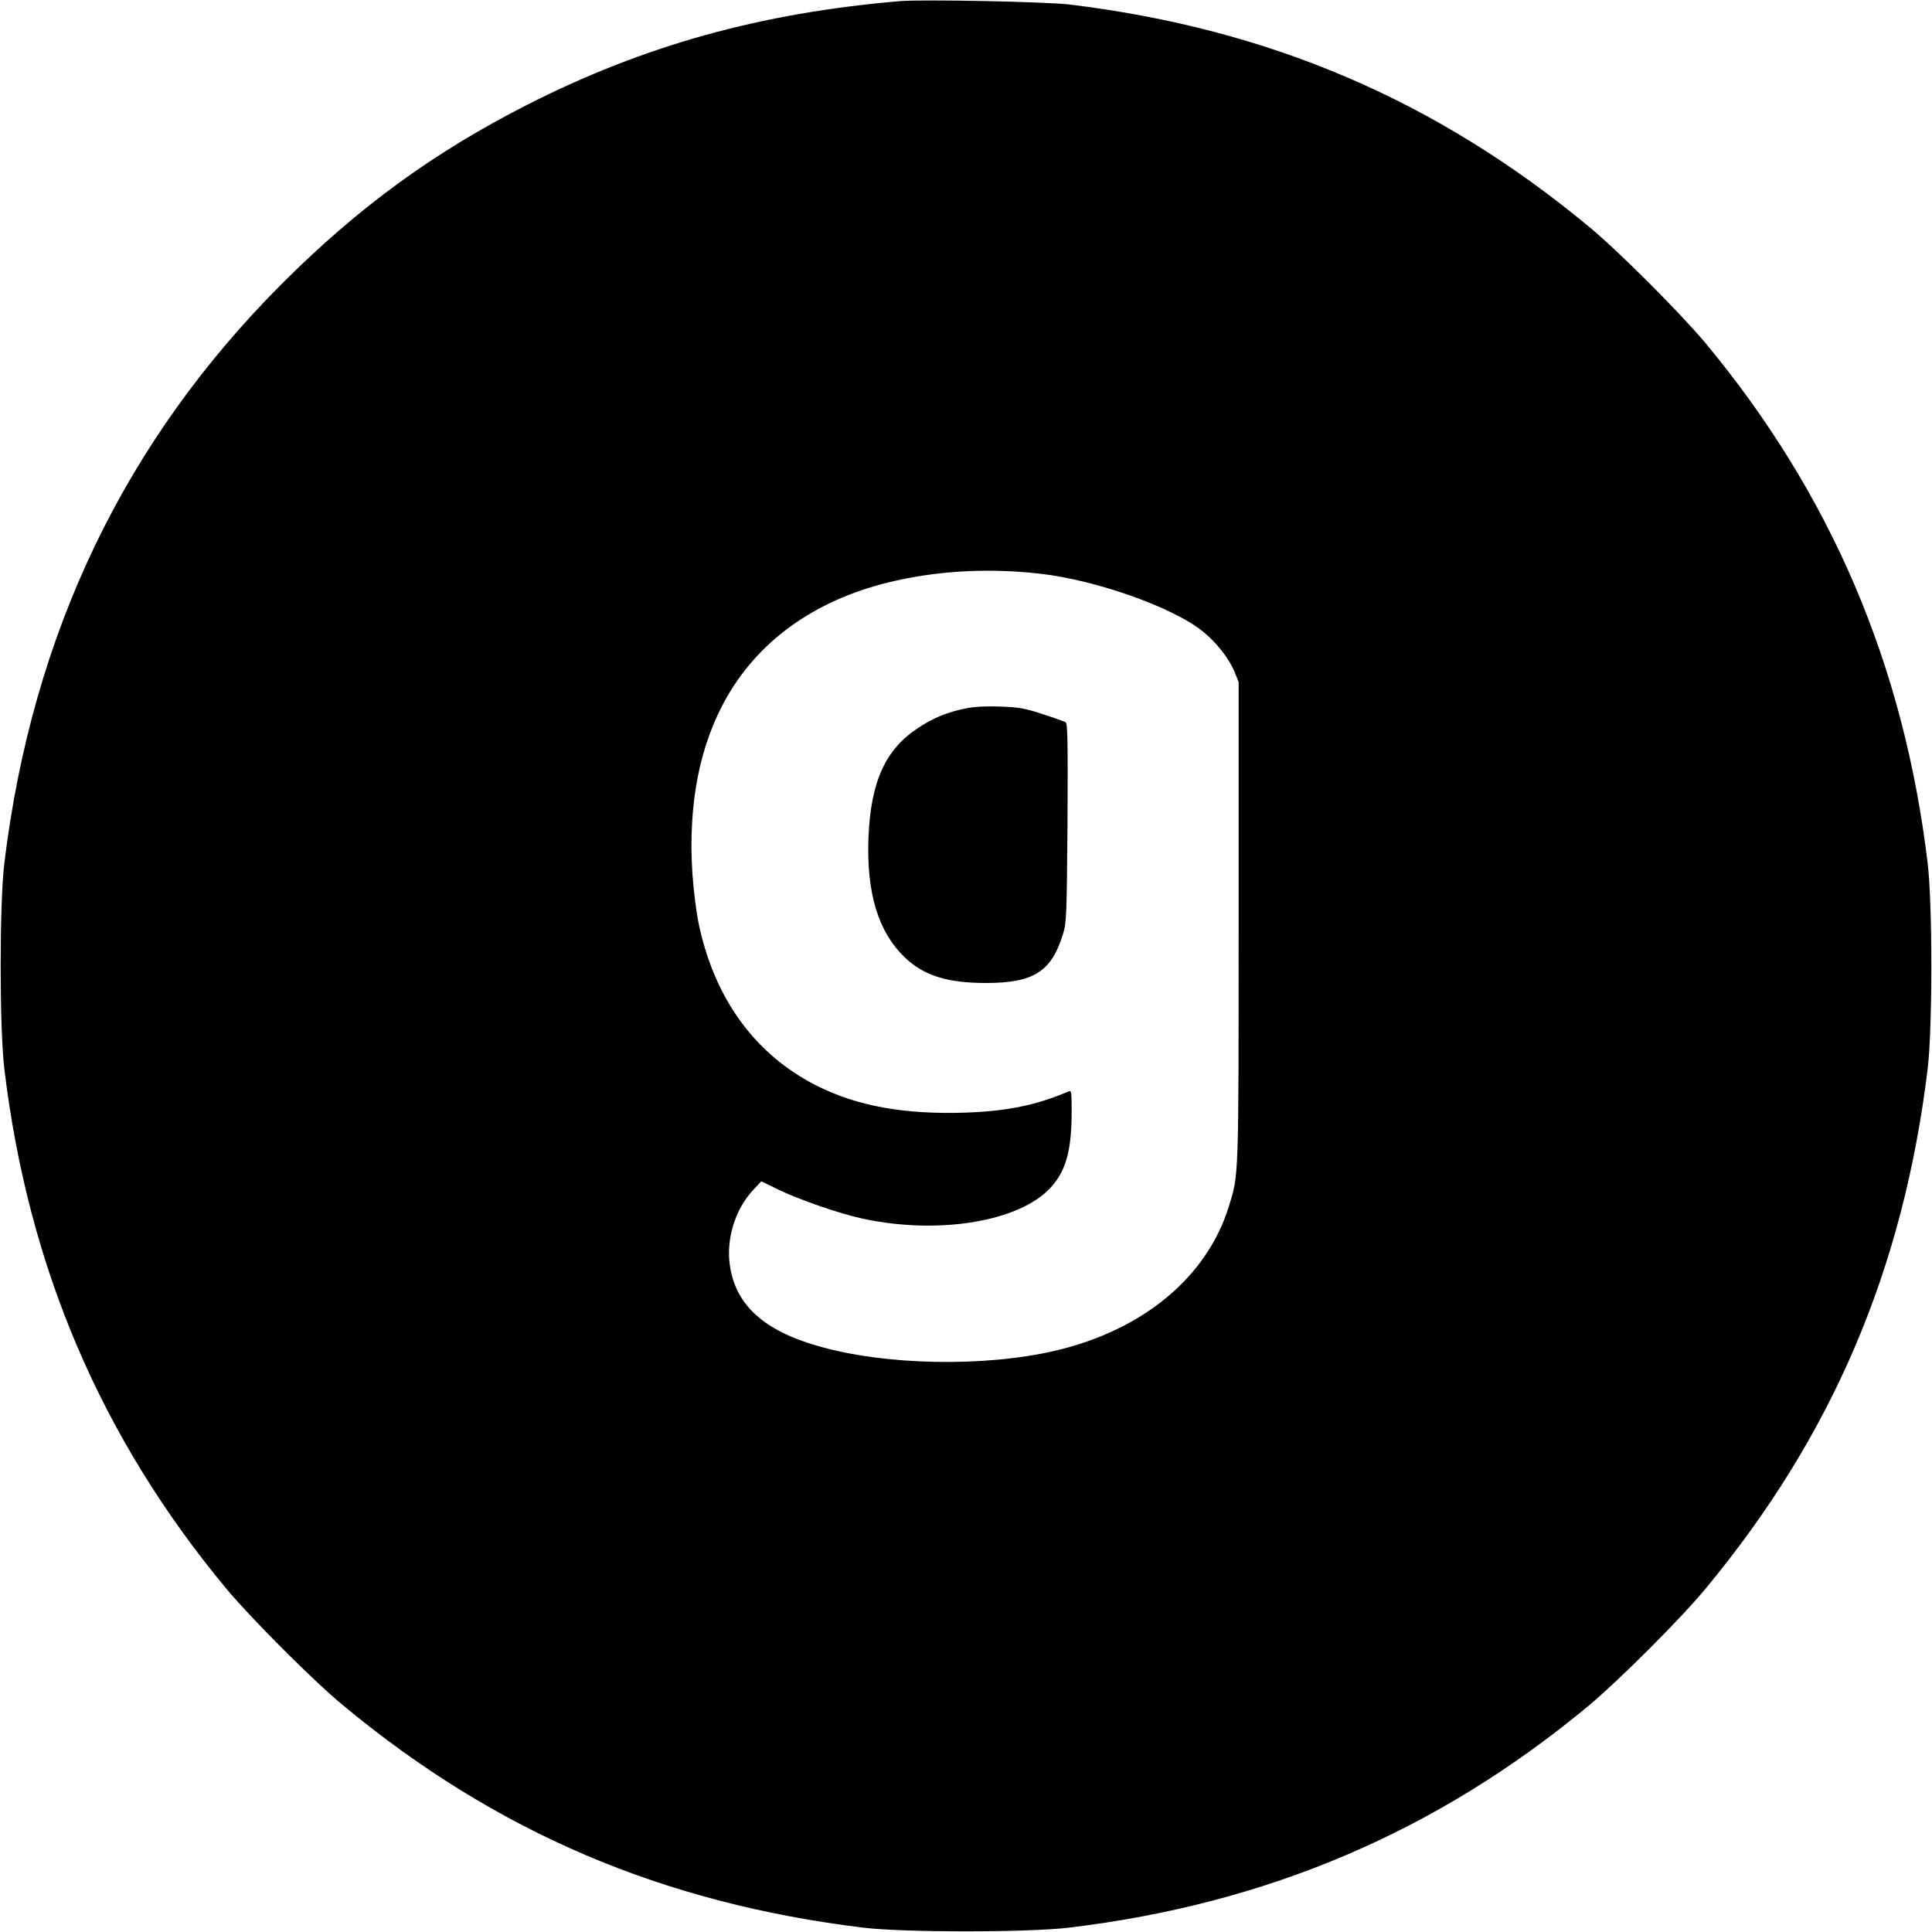 <?xml version="1.0" standalone="no"?>
<!DOCTYPE svg PUBLIC "-//W3C//DTD SVG 20010904//EN"
 "http://www.w3.org/TR/2001/REC-SVG-20010904/DTD/svg10.dtd">
<svg version="1.0" xmlns="http://www.w3.org/2000/svg"
 width="1024pt" height="1024pt" viewBox="0 0 1024 1024"
 preserveAspectRatio="xMidYMid meet">
<g transform="translate(0,1024) scale(0.1,-0.1)"
fill="#000000" stroke="none">
<path d="M4770 10234 c-740 -63 -1357 -235 -1975 -549 -495 -252 -892 -541
-1296 -944 -838 -837 -1328 -1858 -1476 -3076 -26 -215 -26 -872 0 -1090 126
-1051 512 -1955 1177 -2756 135 -161 461 -488 620 -619 809 -671 1691 -1047
2755 -1177 215 -26 872 -26 1090 0 1053 126 1953 510 2756 1177 161 135 488
461 619 620 671 809 1048 1692 1177 2755 26 215 26 872 0 1090 -126 1051 -512
1955 -1177 2756 -135 161 -461 488 -620 619 -808 669 -1692 1047 -2750 1176
-128 15 -776 28 -900 18z m745 -3035 c296 -34 698 -177 857 -303 73 -58 142
-145 171 -216 l22 -55 0 -1275 c0 -1371 1 -1333 -52 -1505 -116 -374 -454
-655 -920 -764 -378 -88 -903 -78 -1258 25 -287 82 -435 217 -466 424 -22 141
27 301 124 404 l42 45 90 -44 c112 -54 323 -127 447 -154 403 -87 832 -16 997
165 81 88 111 197 111 403 0 104 -1 113 -17 106 -171 -73 -325 -104 -543 -112
-324 -11 -575 34 -790 142 -330 166 -547 466 -629 870 -11 55 -25 169 -31 253
-24 371 38 688 186 943 180 311 490 523 895 612 242 54 502 66 764 36z"/>
<path d="M5122 6486 c-96 -19 -172 -49 -254 -103 -176 -115 -253 -286 -265
-583 -11 -294 52 -499 192 -634 102 -97 225 -136 431 -136 252 0 347 60 408
259 19 62 20 98 24 590 2 424 1 526 -10 533 -7 4 -62 24 -122 43 -90 30 -127
37 -220 40 -71 3 -137 0 -184 -9z"/>
</g>
</svg>
